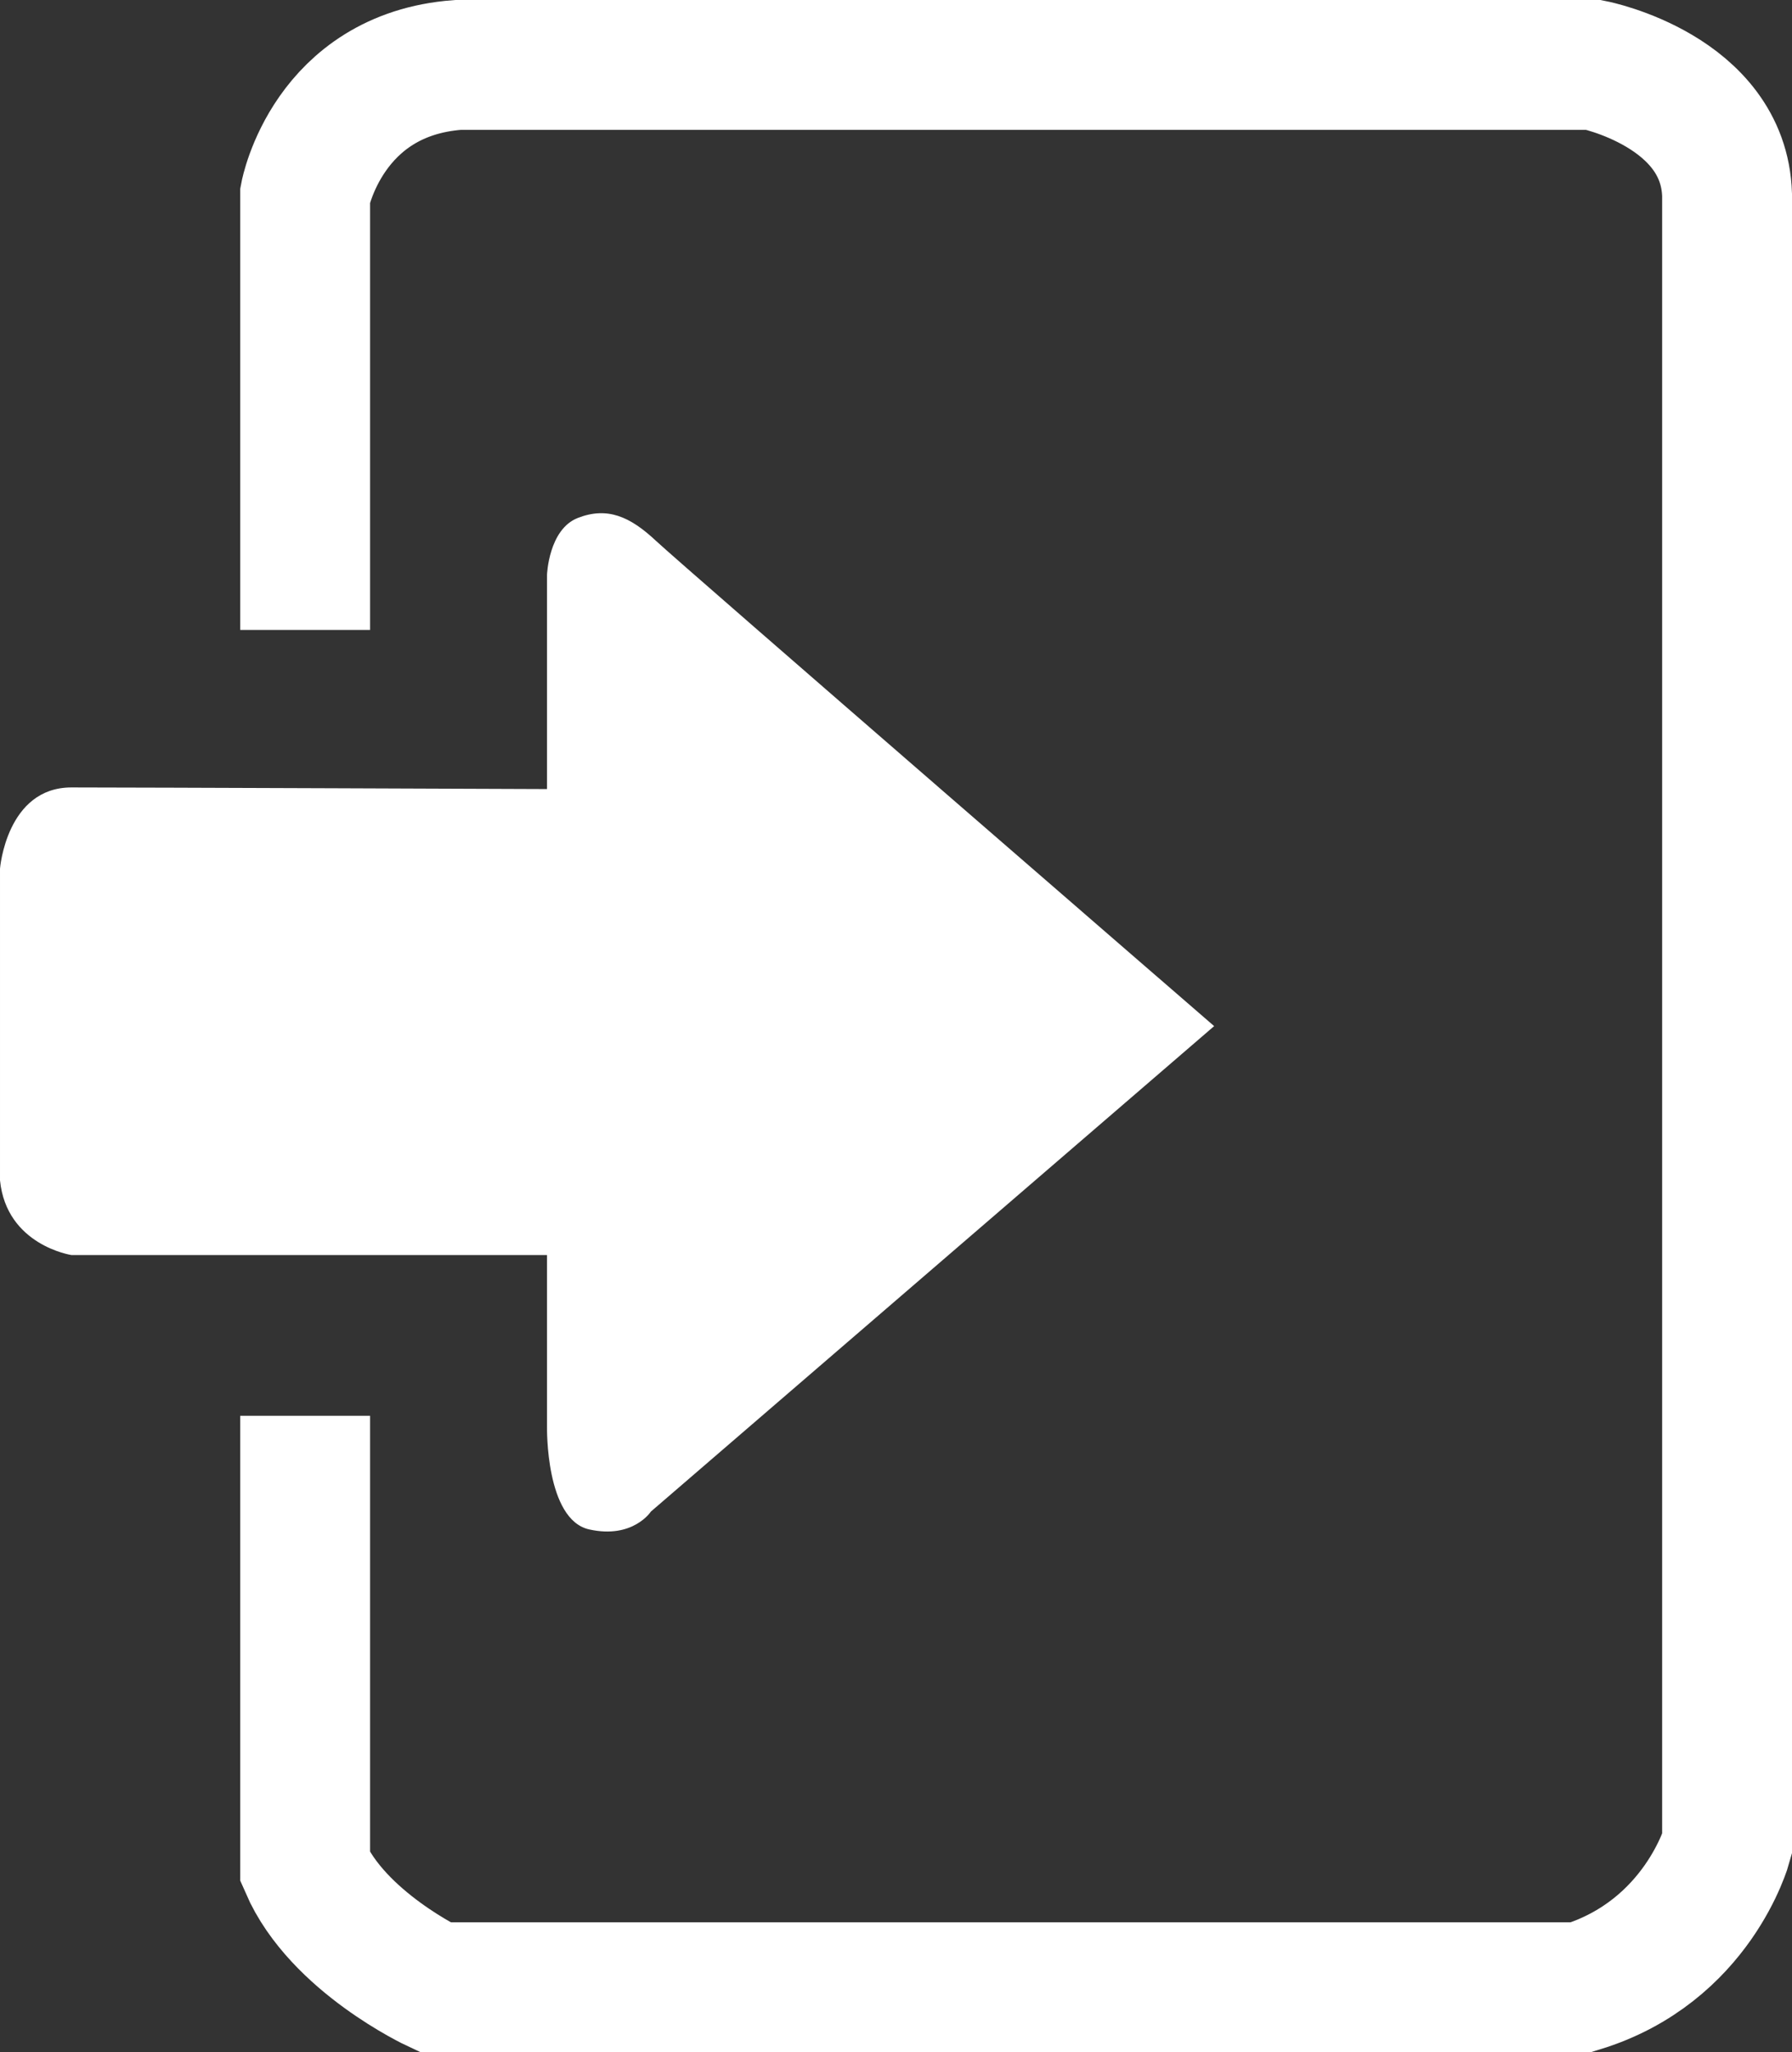 <?xml version="1.0" encoding="UTF-8" standalone="no"?>
<svg
   xmlns:dc="http://purl.org/dc/elements/1.1/"
   xmlns:cc="http://creativecommons.org/ns#"
   xmlns:rdf="http://www.w3.org/1999/02/22-rdf-syntax-ns#"
   xmlns:svg="http://www.w3.org/2000/svg"
   xmlns="http://www.w3.org/2000/svg"
   viewBox="0 0 690 790"
   height="790"
   width="690"
   xml:space="preserve"
   version="1.1"
   id="svg2"><rect x="0" y="0" width="690" height="790" fill="#333333" stroke="none"/><defs
     id="defs6"><clipPath
       id="clipPath16"
       clipPathUnits="userSpaceOnUse"><path
         id="path18"
         d="M 0,632 552,632 552,0 0,0 0,632 Z" /></clipPath></defs><g
     transform="matrix(1.25,0,0,-1.25,0,790)"
     id="g10"><g
       id="g12"><g
         clip-path="url(#clipPath16)"
         id="g14"><g
           transform="translate(94,438)"
           id="g20"><path
             id="path22"
             style="fill:none;stroke:#ffffff;stroke-width:40;stroke-linecap:butt;stroke-linejoin:miter;stroke-miterlimit:10;stroke-dasharray:none;stroke-opacity:1"
             d="m 0,0 0,134 c 0,0 7,37 47,40 l 350,0 c 0,0 40,-8 41,-40 l 0,-508 c 0,0 -9,-33 -45,-44 l -353,0 c 0,0 -30,14 -40,37 l 0,139" /></g><g
           transform="translate(168.5,389)"
           id="g24"><path
             id="path26"
             style="fill:#ffffff;fill-opacity:1;fill-rule:nonzero;stroke:none"
             d="m 0,0 0,66 c 0,0 0.5,14 9.5,17.5 9,3.5 16,0.5 24,-7 8,-7.5 172,-149.5 172,-149.5 L 32,-222.5 c 0,0 -5.5,-8.5 -19,-5.5 -13.5,3 -13,31.5 -13,31.5 l -0.002,53 -146.498,0 c 0,0 -20,3 -22,23 l 0,96 c 0,0 2,25 22,25 C -126.5,0.5 0,0 0,0" /></g></g></g></g></svg>